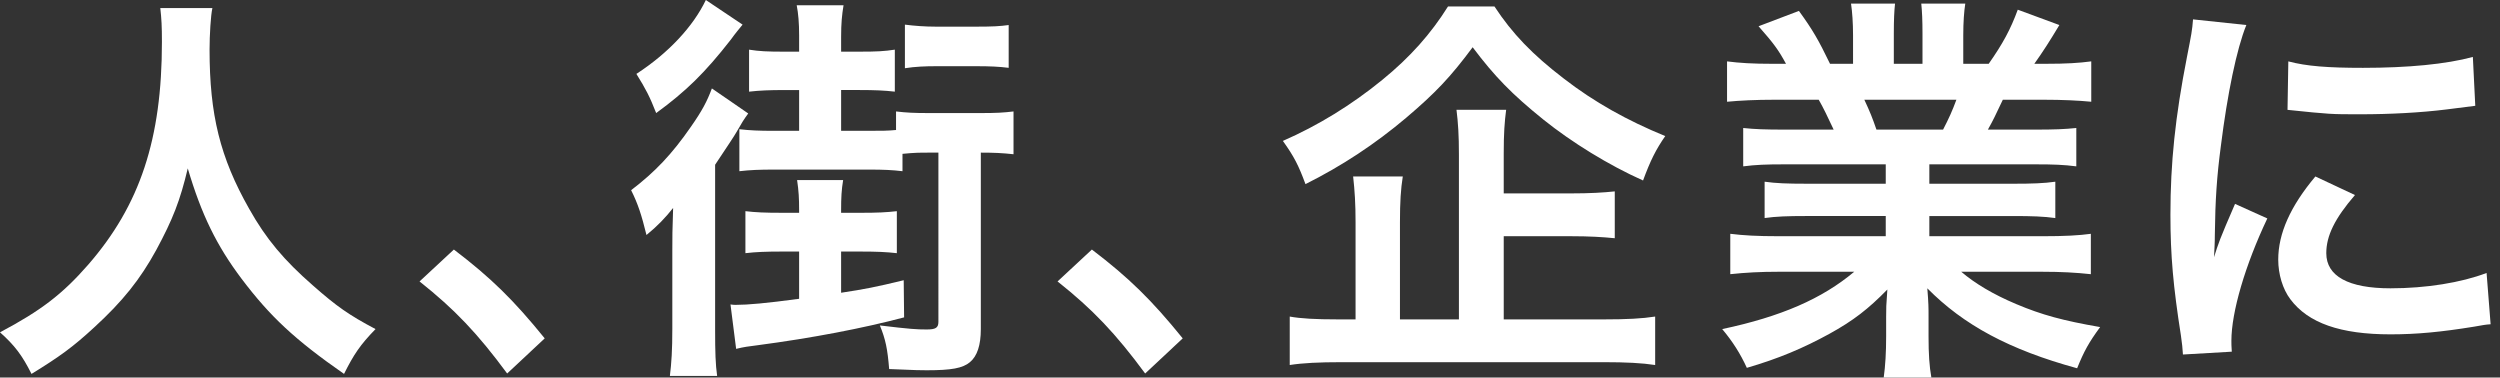 <?xml version="1.0" encoding="utf-8"?>
<!-- Generator: Adobe Illustrator 26.1.0, SVG Export Plug-In . SVG Version: 6.00 Build 0)  -->
<svg version="1.1" id="レイヤー_1" xmlns="http://www.w3.org/2000/svg" xmlns:xlink="http://www.w3.org/1999/xlink" x="0px"
	 y="0px" width="212px" height="32.015px" viewBox="0 0 212 32.015" style="enable-background:new 0 0 212 32.015;"
	 xml:space="preserve">
<rect x="0" y="0" width="212" height="32.015" fill="#333333" stroke="none"/>
<style type="text/css">
	.st0{fill:#FFFFFF;}
</style>
<path class="st0" d="M18.011,0.685c-0.137,0.582-0.24,2.294-0.24,3.526c0,5.513,0.891,9.143,3.356,13.491
	c1.438,2.568,2.979,4.383,5.41,6.506c2.021,1.78,3.047,2.5,5.308,3.698c-1.301,1.335-1.849,2.157-2.671,3.801
	c-4.177-2.911-6.266-4.862-8.697-8.081c-2.088-2.773-3.39-5.41-4.554-9.348c-0.651,2.739-1.267,4.314-2.671,6.917
	c-1.37,2.5-2.842,4.349-5.273,6.574c-1.781,1.644-2.911,2.466-5.308,3.938C1.883,30.132,1.233,29.276,0,28.18
	c3.493-1.849,5.308-3.253,7.465-5.718c4.417-5.067,6.266-10.683,6.266-18.901c0-1.335-0.035-1.952-0.137-2.876H18.011z"/>
<path class="st0" d="M38.488,21.161c3.15,2.397,5.067,4.28,7.704,7.533l-3.185,2.979c-2.5-3.39-4.451-5.444-7.43-7.807
	L38.488,21.161z"/>
<path class="st0" d="M57.013,21.264c0-1.404,0-1.473,0.068-3.629c-0.65,0.821-1.335,1.541-2.26,2.294
	c-0.411-1.678-0.719-2.637-1.301-3.801c2.021-1.541,3.458-3.047,5.068-5.376c0.958-1.37,1.37-2.157,1.78-3.253l3.082,2.123
	c-0.377,0.514-0.548,0.788-0.993,1.575c-0.171,0.308-0.788,1.232-1.815,2.773v14.004c0,1.883,0.034,2.945,0.171,3.904h-4.006
	c0.137-1.13,0.206-2.191,0.206-4.006V21.264z M62.971,2.089c-0.411,0.514-0.548,0.65-0.993,1.267
	c-2.191,2.808-3.801,4.383-6.334,6.232c-0.548-1.404-0.89-2.054-1.678-3.321c2.739-1.78,4.828-4.041,5.89-6.266L62.971,2.089z
	 M66.224,21.332c-1.199,0-2.157,0.034-3.013,0.137v-3.562c0.856,0.103,1.678,0.137,3.013,0.137h1.541v-0.206
	c0-1.027-0.034-1.644-0.171-2.568h3.903c-0.137,0.822-0.171,1.506-0.171,2.534v0.24h1.747c1.301,0,2.088-0.034,2.979-0.137v3.562
	c-0.891-0.103-1.781-0.137-2.979-0.137h-1.747v3.493c2.021-0.308,2.911-0.479,5.308-1.062l0.034,3.15
	c-3.493,0.925-7.773,1.747-12.429,2.363c-0.788,0.103-1.13,0.137-1.815,0.308l-0.479-3.767c0.206,0.035,0.342,0.035,0.445,0.035
	c1.027,0,2.568-0.137,5.375-0.514v-4.006H66.224z M78.791,12.943c-0.822,0-1.199,0-2.26,0.103v1.472
	c-0.856-0.103-1.644-0.137-2.773-0.137h-8.149c-1.198,0-2.02,0.034-2.91,0.137v-3.561c0.856,0.103,1.712,0.137,2.876,0.137h2.191
	V7.636h-1.232c-1.267,0-2.123,0.034-3.013,0.137V4.211c0.856,0.137,1.541,0.171,3.013,0.171h1.232v-1.37
	c0-1.062-0.068-1.849-0.205-2.568h3.972c-0.137,0.822-0.206,1.541-0.206,2.67v1.267h1.575c1.472,0,2.089-0.034,2.979-0.171v3.562
	c-0.89-0.103-1.746-0.137-2.979-0.137h-1.575v3.458h2.397c1.062,0,1.541,0,2.26-0.069V9.451c0.856,0.103,1.541,0.137,2.773,0.137
	h4.417c1.301,0,1.917-0.034,2.773-0.137v3.629c-0.925-0.103-1.678-0.137-2.773-0.137v14.963c0,1.37-0.308,2.294-0.925,2.808
	c-0.616,0.514-1.575,0.685-3.664,0.685c-0.479,0-0.788,0-3.185-0.103c-0.137-1.712-0.308-2.534-0.788-3.698
	c2.568,0.308,3.116,0.342,3.972,0.342c0.753,0,0.993-0.137,0.993-0.65V12.943H78.791z M76.736,2.089
	c0.788,0.103,1.712,0.171,2.603,0.171h3.527c1.267,0,1.952-0.034,2.67-0.137v3.629c-0.822-0.103-1.609-0.137-2.705-0.137h-3.458
	c-0.89,0-1.781,0.034-2.637,0.171V2.089z"/>
<path class="st0" d="M92.591,21.161c3.15,2.397,5.067,4.28,7.704,7.533l-3.185,2.979c-2.5-3.39-4.451-5.444-7.43-7.807
	L92.591,21.161z"/>
<path class="st0" d="M126.73,0.548c1.506,2.294,3.218,4.075,5.855,6.095c2.603,2.021,5.444,3.595,8.629,4.896
	c-0.788,1.13-1.267,2.089-1.883,3.767c-2.911-1.301-6.026-3.219-8.458-5.17c-2.671-2.157-4.109-3.629-5.992-6.129
	c-1.883,2.534-3.15,3.869-5.65,5.992c-2.636,2.226-5.444,4.074-8.526,5.615c-0.582-1.575-0.958-2.328-1.917-3.664
	c2.979-1.301,5.821-3.047,8.423-5.17c2.397-1.952,4.143-3.938,5.581-6.232H126.73z M127.518,27.084h8.526
	c1.917,0,3.218-0.068,4.314-0.24v4.109c-1.096-0.171-2.5-0.24-4.314-0.24h-22.291c-1.917,0-3.287,0.069-4.383,0.24v-4.109
	c0.925,0.171,2.191,0.24,4.075,0.24h1.507v-8.218c0-1.575-0.069-2.671-0.206-3.903h4.211c-0.171,1.062-0.24,2.191-0.24,3.869v8.252
	h5v-13.97c0-1.644-0.069-2.705-0.206-3.801h4.211c-0.137,1.062-0.205,1.986-0.205,3.698v3.39h5.649c1.678,0,2.773-0.068,3.767-0.171
	v3.972c-1.027-0.103-2.157-0.171-3.732-0.171h-5.684V27.084z"/>
<path class="st0" d="M151.351,13.936c-1.575,0-2.465,0.034-3.527,0.171v-3.253c0.958,0.103,1.849,0.137,3.527,0.137h4.143
	c-0.514-1.096-0.89-1.883-1.267-2.534h-3.698c-1.678,0-2.979,0.068-4.075,0.171V5.205c1.062,0.137,2.157,0.206,3.903,0.206h1.096
	c-0.65-1.199-1.062-1.747-2.328-3.185l3.424-1.301c1.164,1.609,1.644,2.431,2.637,4.486h1.952V2.979
	c0-1.027-0.068-1.986-0.171-2.671h3.732c-0.068,0.616-0.103,1.37-0.103,2.534V5.41h2.431V2.842c0-1.096-0.034-1.883-0.103-2.534
	h3.732c-0.103,0.651-0.171,1.575-0.171,2.671V5.41h2.157c1.198-1.712,1.85-2.911,2.465-4.588l3.527,1.301
	c-0.822,1.37-1.369,2.226-2.123,3.287h0.959c1.78,0,2.842-0.068,3.869-0.206v3.424c-1.062-0.103-2.396-0.171-4.074-0.171h-3.425
	c-0.65,1.37-0.788,1.678-1.267,2.534h3.972c1.678,0,2.534-0.034,3.526-0.137v3.253c-1.061-0.137-1.917-0.171-3.526-0.171h-8.937
	v1.644h7.156c1.541,0,2.568-0.034,3.527-0.171v3.082c-0.959-0.137-2.021-0.171-3.527-0.171h-7.156v1.712h9.553
	c1.951,0,3.15-0.068,4.143-0.205v3.424c-1.266-0.137-2.533-0.206-4.107-0.206h-6.883c1.164,0.993,2.705,1.917,4.656,2.739
	c2.191,0.925,3.973,1.404,7.122,1.952c-0.958,1.301-1.37,2.055-1.952,3.493c-5.752-1.575-9.621-3.664-12.703-6.78
	c0.104,1.301,0.104,1.609,0.104,2.431v1.678c0,1.438,0.068,2.5,0.239,3.458h-4.041c0.137-0.993,0.206-2.123,0.206-3.493v-1.644
	c0-0.788,0-0.924,0.103-2.328c-1.609,1.644-2.876,2.636-4.931,3.766c-2.191,1.199-4.28,2.089-6.985,2.876
	c-0.548-1.198-1.198-2.226-2.089-3.287c5-1.062,8.458-2.568,11.197-4.862h-6.369c-1.609,0-2.842,0.069-4.143,0.206v-3.424
	c1.096,0.137,2.26,0.205,4.109,0.205h9.074v-1.712h-6.78c-1.506,0-2.534,0.034-3.492,0.171v-3.082
	c0.958,0.137,1.952,0.171,3.492,0.171h6.78v-1.644H151.351z M164.773,10.991c0.514-0.993,0.787-1.609,1.13-2.534h-7.807
	c0.479,1.027,0.685,1.541,1.027,2.534H164.773z"/>
<path class="st0" d="M185.113,30.063c-0.033-0.616-0.068-0.822-0.171-1.609c-0.65-4.143-0.89-6.78-0.89-10.238
	c0-4.417,0.41-8.321,1.403-13.388c0.376-1.917,0.445-2.26,0.514-3.185l4.521,0.479c-0.822,2.02-1.609,5.855-2.158,10.238
	c-0.342,2.568-0.479,4.588-0.514,7.567c0,0.753-0.033,1.027-0.068,1.883c0.377-1.199,0.445-1.438,1.781-4.52l2.738,1.233
	c-1.883,3.972-3.047,7.944-3.047,10.375c0,0.205,0,0.479,0.034,0.924L185.113,30.063z M199.701,16.539
	c-1.713,1.986-2.432,3.458-2.432,4.931c0,1.952,1.883,2.979,5.443,2.979c3.014,0,5.992-0.479,8.15-1.301l0.342,4.349
	c-0.479,0.034-0.617,0.068-1.404,0.205c-2.738,0.445-4.828,0.651-7.088,0.651c-4.246,0-6.984-0.959-8.491-2.979
	c-0.65-0.856-1.027-2.123-1.027-3.355c0-2.226,1.027-4.52,3.15-7.054L199.701,16.539z M194.05,5.205
	c1.541,0.411,3.355,0.548,6.334,0.548c3.801,0,7.055-0.308,9.314-0.924l0.205,4.143c-0.273,0.034-0.787,0.103-2.432,0.308
	c-2.191,0.274-4.793,0.411-7.328,0.411c-2.498,0-2.533,0-6.162-0.376L194.05,5.205z"/>
</svg>
